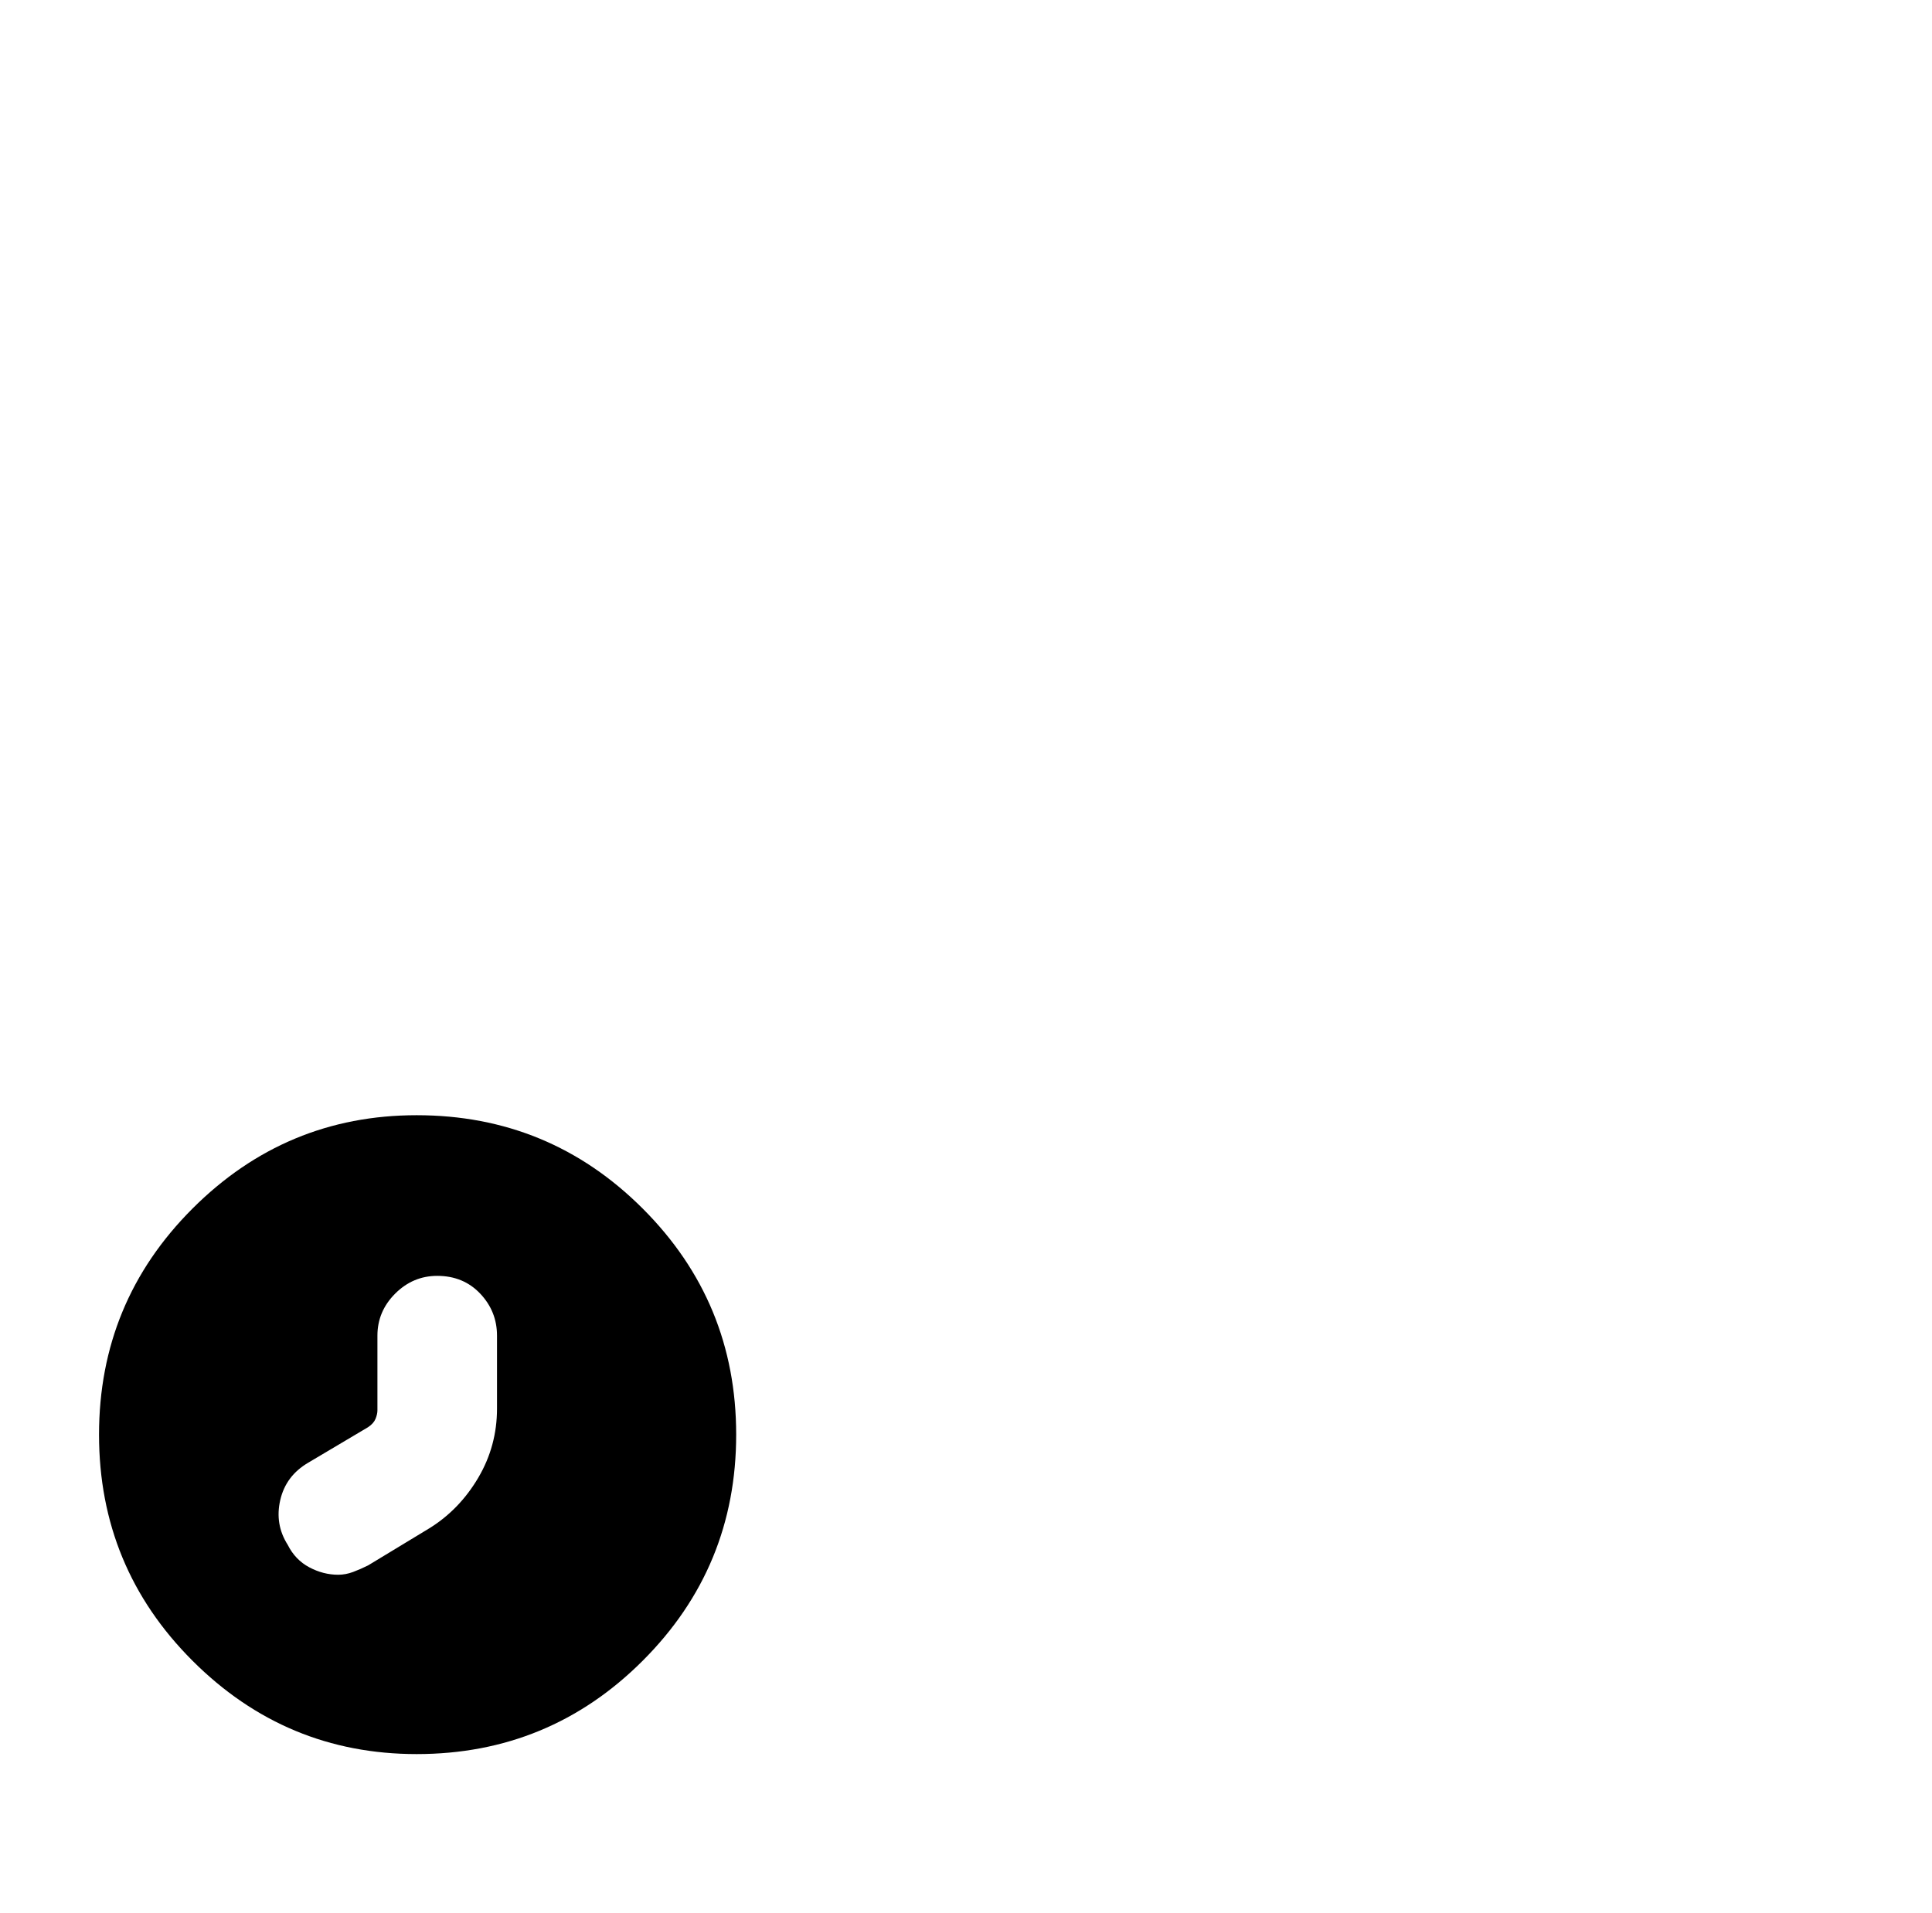 <?xml version="1.0" standalone="no"?>
<!DOCTYPE svg PUBLIC "-//W3C//DTD SVG 1.1//EN" "http://www.w3.org/Graphics/SVG/1.1/DTD/svg11.dtd" >
<svg xmlns="http://www.w3.org/2000/svg" xmlns:xlink="http://www.w3.org/1999/xlink" version="1.1" viewBox="-10 0 1034 1024">
   <path fill="currentColor"
d="M213 597q-70 0 -120 50t-50 121t50 121t120 50q71 0 121 -50t50 -121t-50 -121t-121 -50zM256 754q0 20 -10 37t-26 27l-33 20q-4 2 -8 3.5t-8 1.5q-8 0 -15.5 -4t-11.5 -12q-7 -11 -4 -24t15 -20l32 -19q3 -2 4 -4.5t1 -4.5v-40q0 -13 9.5 -22.5t22.5 -9.5q14 0 23 9.5
t9 22.5v39v0v0z" />
</svg>
